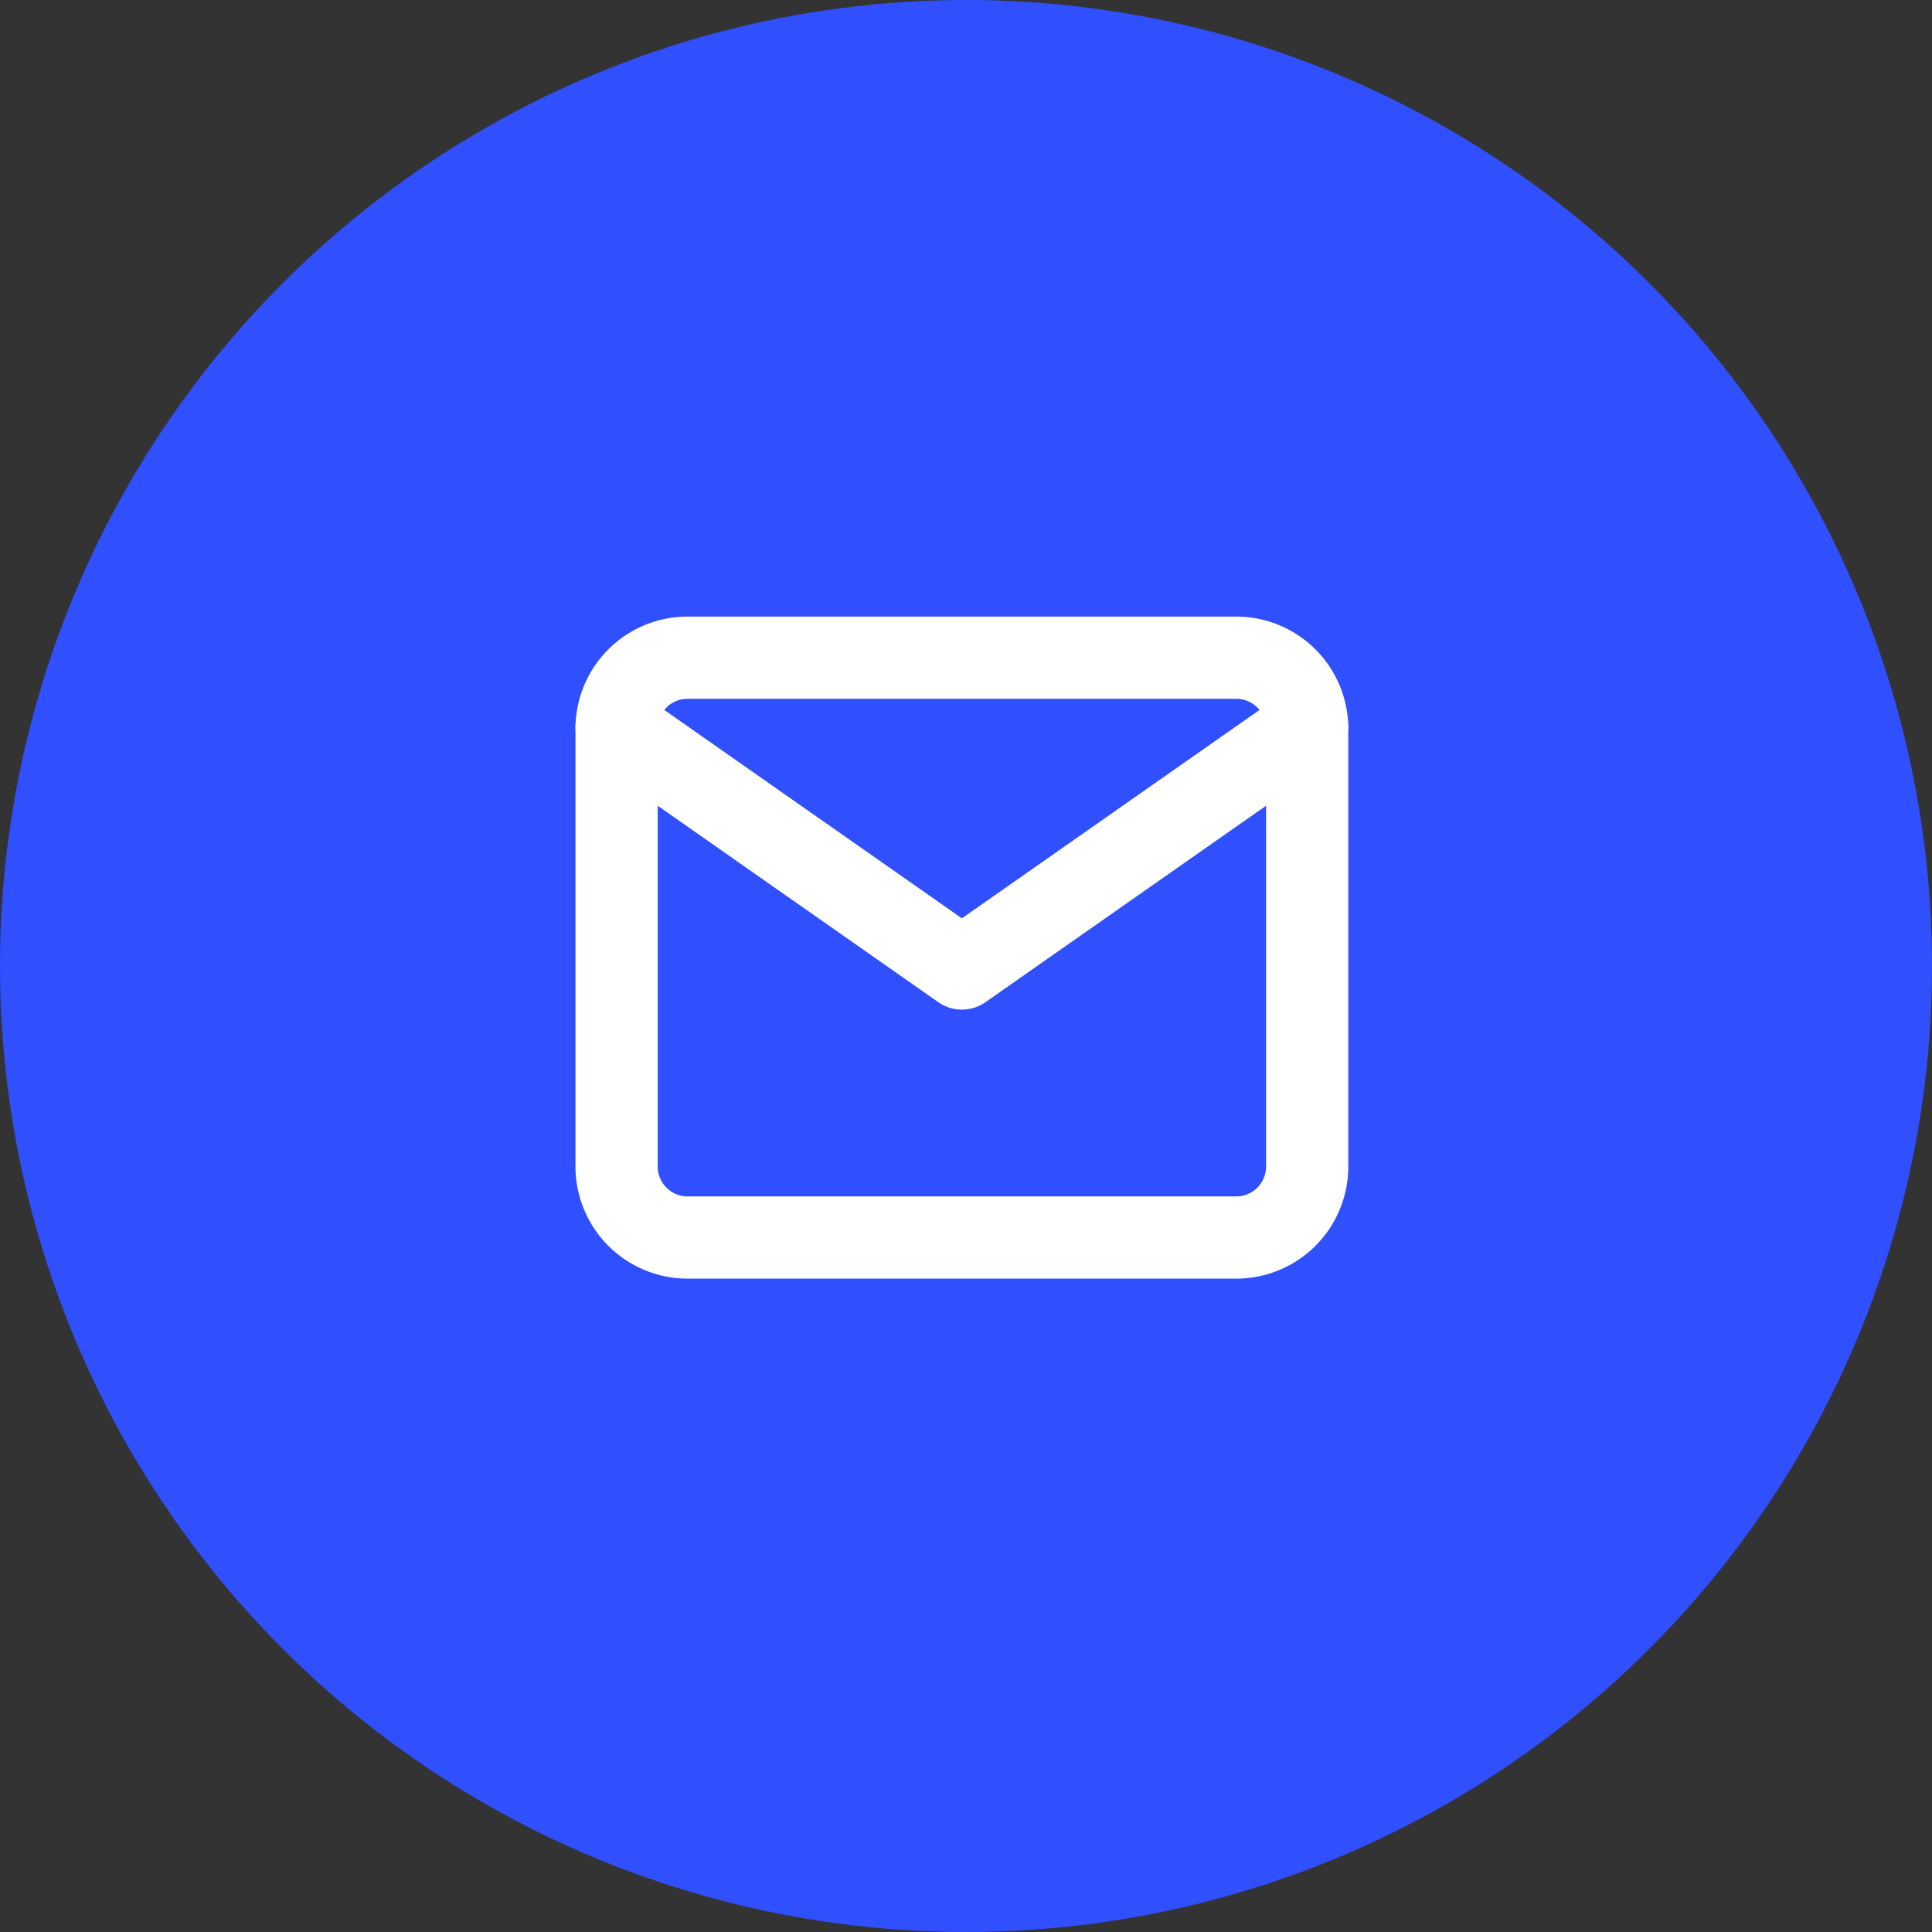 <svg xmlns="http://www.w3.org/2000/svg" width="47" height="47" viewBox="0 0 47 47"><rect x="0" y="0" width="47" height="47" fill="#333333" stroke="none"/><defs><style>.a{fill:#304ffe;}.b{fill:none;stroke:#fff;stroke-linecap:round;stroke-linejoin:round;stroke-width:2px;}</style></defs><g transform="translate(-1690 -549)"><circle class="a" cx="23.5" cy="23.5" r="23.5" transform="translate(1690 549)"/><g transform="translate(1705 565)"><path class="b" d="M4.68,6H18.123A1.728,1.728,0,0,1,19.8,7.763V18.342a1.728,1.728,0,0,1-1.68,1.763H4.68A1.728,1.728,0,0,1,3,18.342V7.763A1.728,1.728,0,0,1,4.68,6Z" transform="translate(-3 -6)"/><path class="b" d="M19.8,9l-8.4,5.881L3,9" transform="translate(-3 -7.32)"/></g></g></svg>